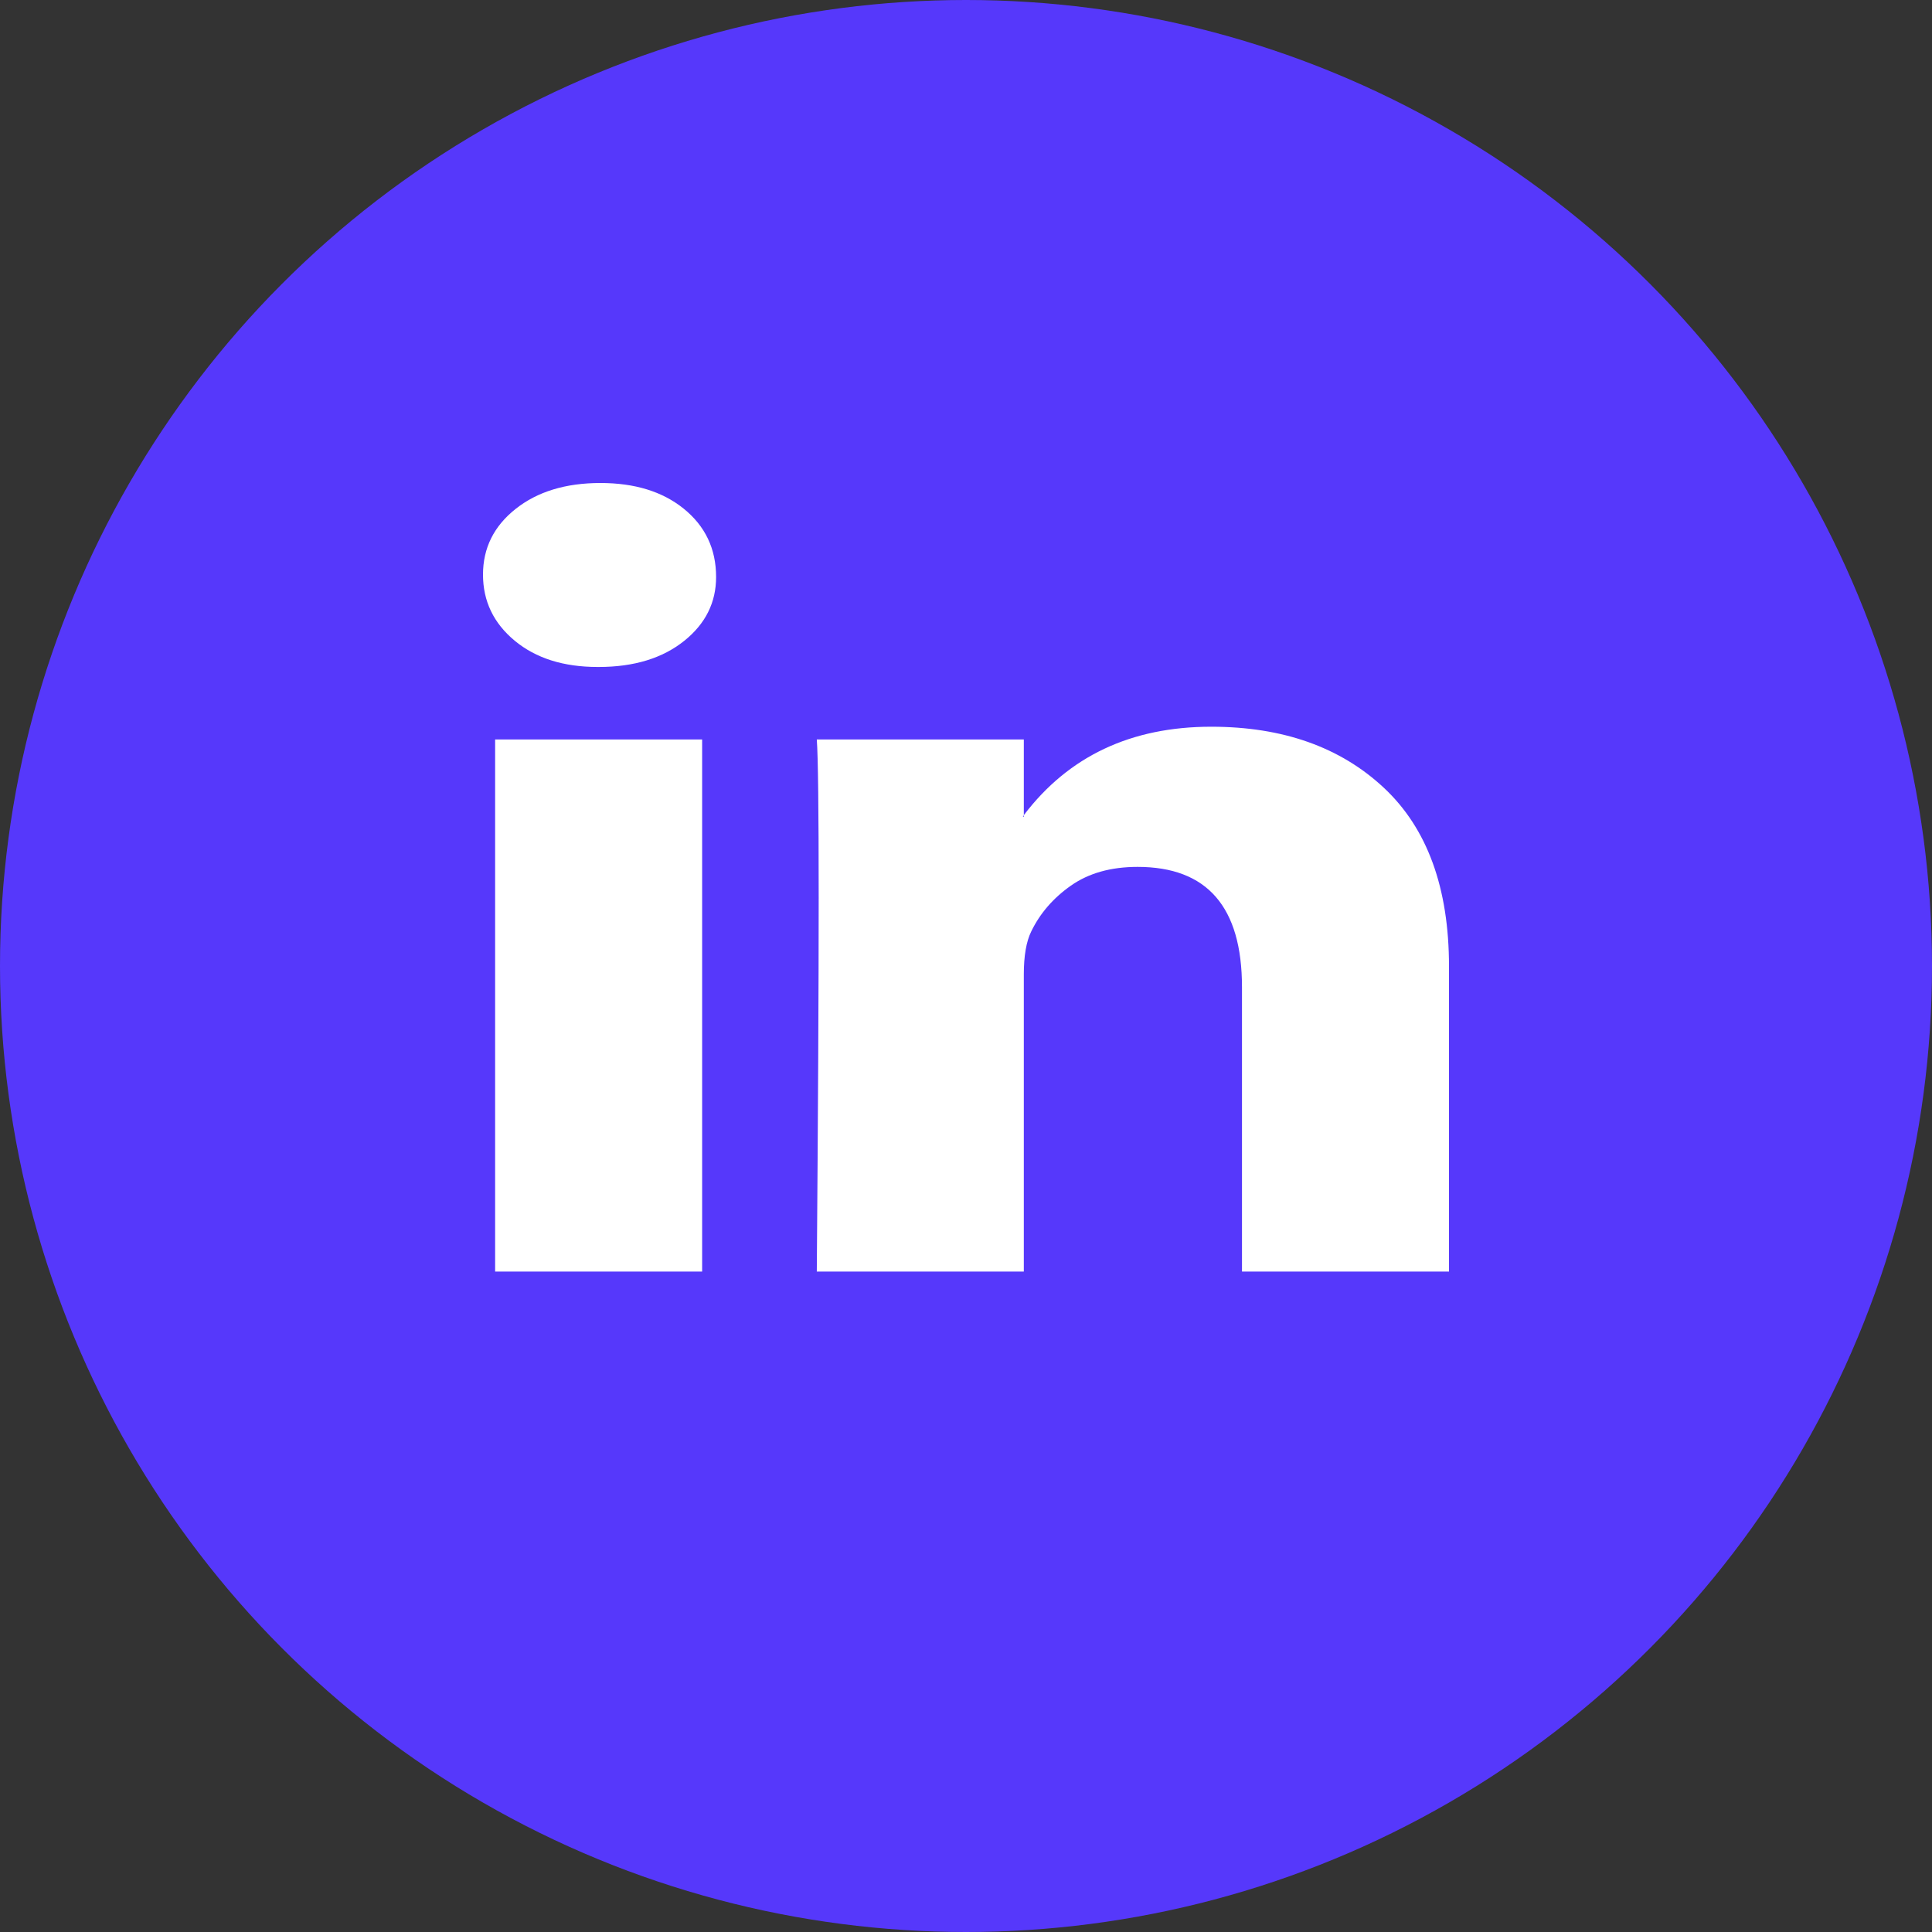 <?xml version="1.0" encoding="UTF-8"?> <svg xmlns="http://www.w3.org/2000/svg" width="40" height="40" viewBox="0 0 40 40" fill="none"><rect x="0" y="0" width="40" height="40" fill="#333333" stroke="none"/> <circle cx="20" cy="20" r="20" fill="#5638FB"></circle> <path d="M10 11.896C10 11.347 10.225 10.893 10.676 10.536C11.126 10.179 11.712 10 12.432 10C13.14 10 13.713 10.176 14.151 10.528C14.601 10.89 14.826 11.363 14.826 11.946C14.826 12.474 14.607 12.913 14.17 13.265C13.719 13.628 13.127 13.809 12.394 13.809H12.374C11.667 13.809 11.094 13.628 10.656 13.265C10.219 12.902 10 12.446 10 11.896ZM10.251 26.326V15.31H14.537V26.326H10.251ZM16.911 26.326H21.197V20.175C21.197 19.79 21.248 19.493 21.351 19.284C21.532 18.91 21.805 18.594 22.172 18.336C22.539 18.078 22.999 17.948 23.552 17.948C24.994 17.948 25.714 18.778 25.714 20.438V26.326H30V20.01C30 18.383 29.55 17.149 28.649 16.308C27.748 15.467 26.557 15.046 25.077 15.046C23.417 15.046 22.124 15.656 21.197 16.877V16.91H21.178L21.197 16.877V15.31H16.911C16.937 15.662 16.95 16.756 16.95 18.591C16.95 20.427 16.937 23.005 16.911 26.326Z" fill="white"></path> </svg> 